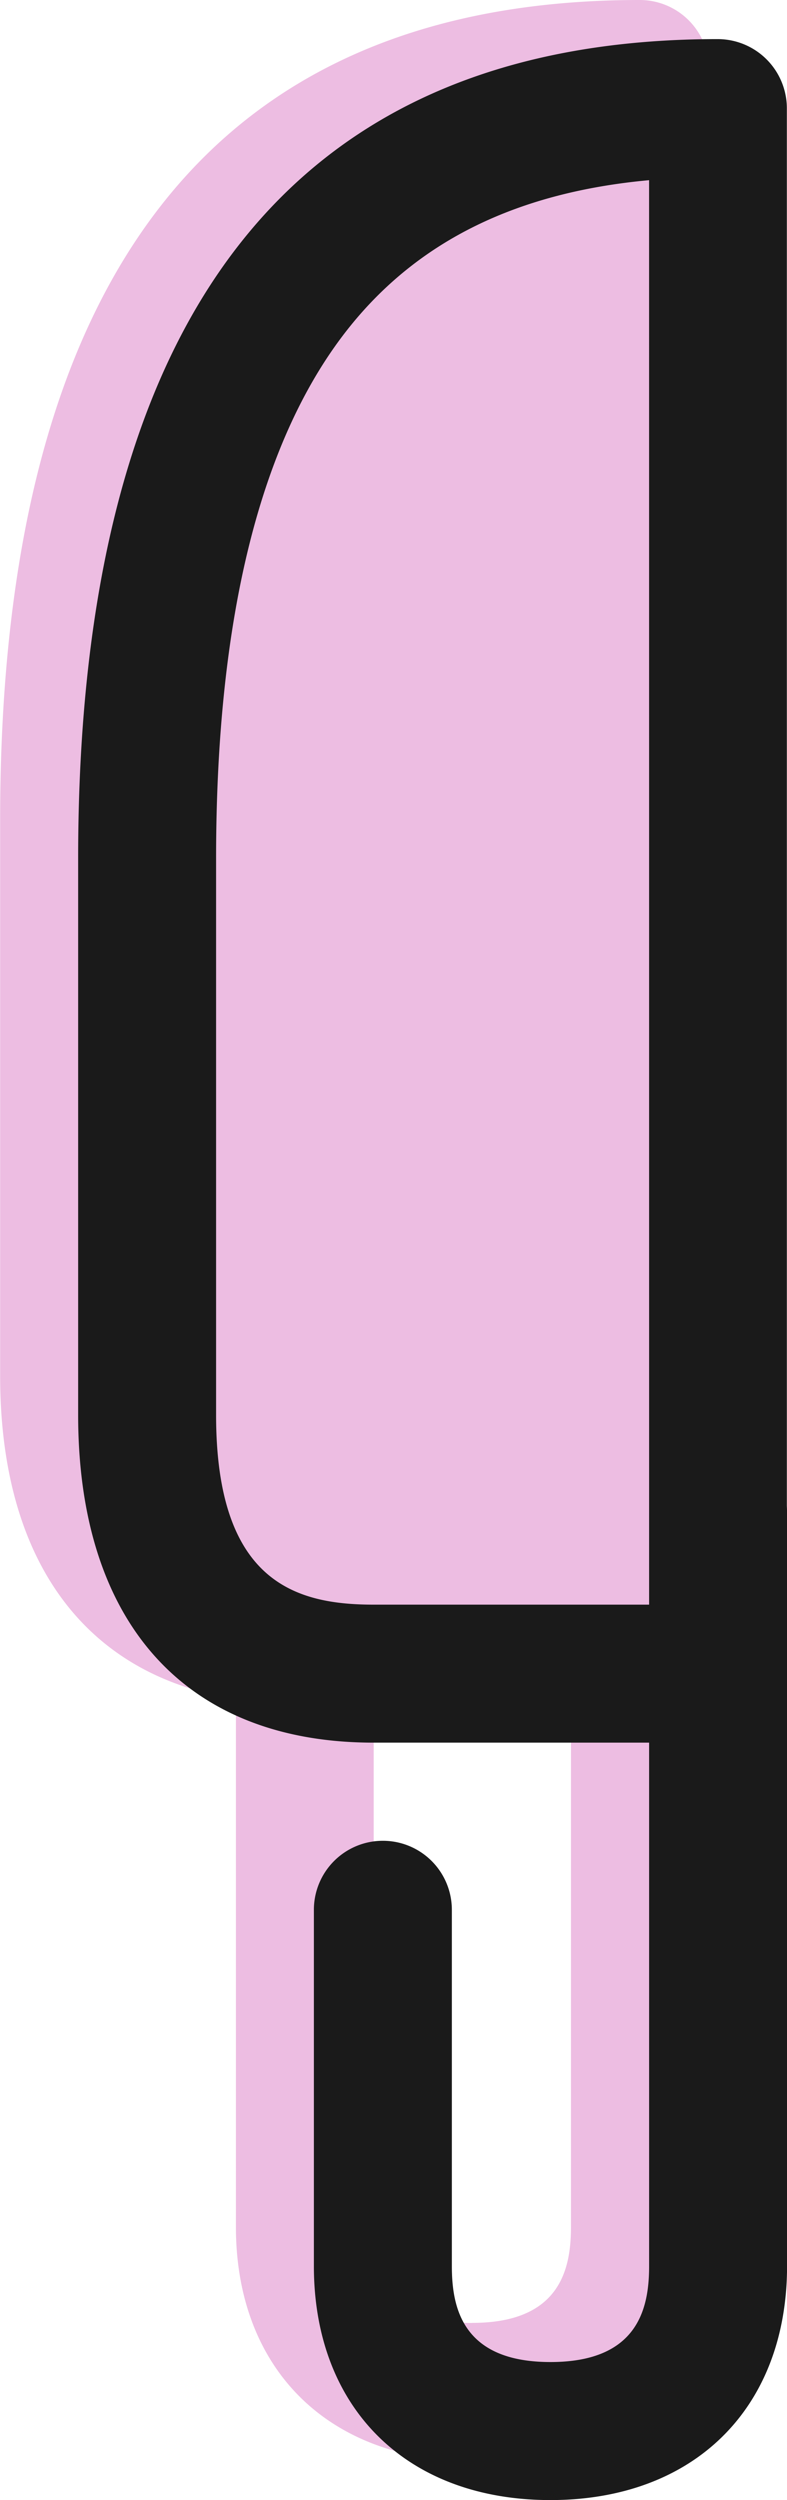 <svg id="Сгруппировать_29440" data-name="Сгруппировать 29440" xmlns="http://www.w3.org/2000/svg" width="26.951" height="85.544" viewBox="0 0 26.951 85.544">
  <path id="Контур_22896" data-name="Контур 22896" d="M461.277-6430.682c-14.535,0-21.9,9.44-21.9,28.045v19.035c0,6.33,2.916,10.255,8.074,11.053v18.066c0,4.866,3.179,8.009,8.1,8.009s8.1-3.143,8.1-8.009v-73.837A2.371,2.371,0,0,0,461.277-6430.682Zm-5.73,79.485c-3.027,0-3.378-1.875-3.378-3.286v-17.907h6.756v17.907C458.925-6353.071,458.574-6351.2,455.547-6351.2Z" transform="translate(-439.372 6430.682)" fill="#edbde2"/>
  <g id="Сгруппировать_29439" data-name="Сгруппировать 29439" transform="translate(2.676 1.339)">
    <g id="Сгруппировать_29437" data-name="Сгруппировать 29437">
      <g id="Сгруппировать_29436" data-name="Сгруппировать 29436">
        <path id="Контур_22897" data-name="Контур 22897" d="M463.606-6371.666a2.428,2.428,0,0,1-1.271.021,2.373,2.373,0,0,1-.592.074H451.126c-6.427,0-10.114-4.087-10.114-11.213v-19.034c0-18.6,7.37-28.04,21.9-28.043a2.369,2.369,0,0,1,2.37,2.361v53.433A2.452,2.452,0,0,1,463.606-6371.666Zm-3.042-53.368c-4.5.413-7.863,2.056-10.234,4.993-3.049,3.777-4.594,9.908-4.594,18.224v19.034c0,5.718,2.725,6.49,5.391,6.49h9.438Z" transform="translate(-441.012 6429.86)" fill="#1a1a1a"/>
      </g>
    </g>
    <g id="Сгруппировать_29438" data-name="Сгруппировать 29438" transform="translate(8.072 48.073)">
      <path id="Контур_22898" data-name="Контур 22898" d="M454.059-6364.271c-4.921,0-8.1-3.142-8.1-8.009v-12.189a2.362,2.362,0,0,1,2.362-2.361,2.362,2.362,0,0,1,2.363,2.361v12.189c0,1.411.349,3.286,3.377,3.286s3.378-1.875,3.378-3.286v-25.763a2.361,2.361,0,0,1,2.362-2.361,2.361,2.361,0,0,1,2.362,2.361v25.763C462.161-6367.413,458.981-6364.271,454.059-6364.271Z" transform="translate(-445.958 6400.404)" fill="#1a1a1a"/>
    </g>
  </g>
</svg>
